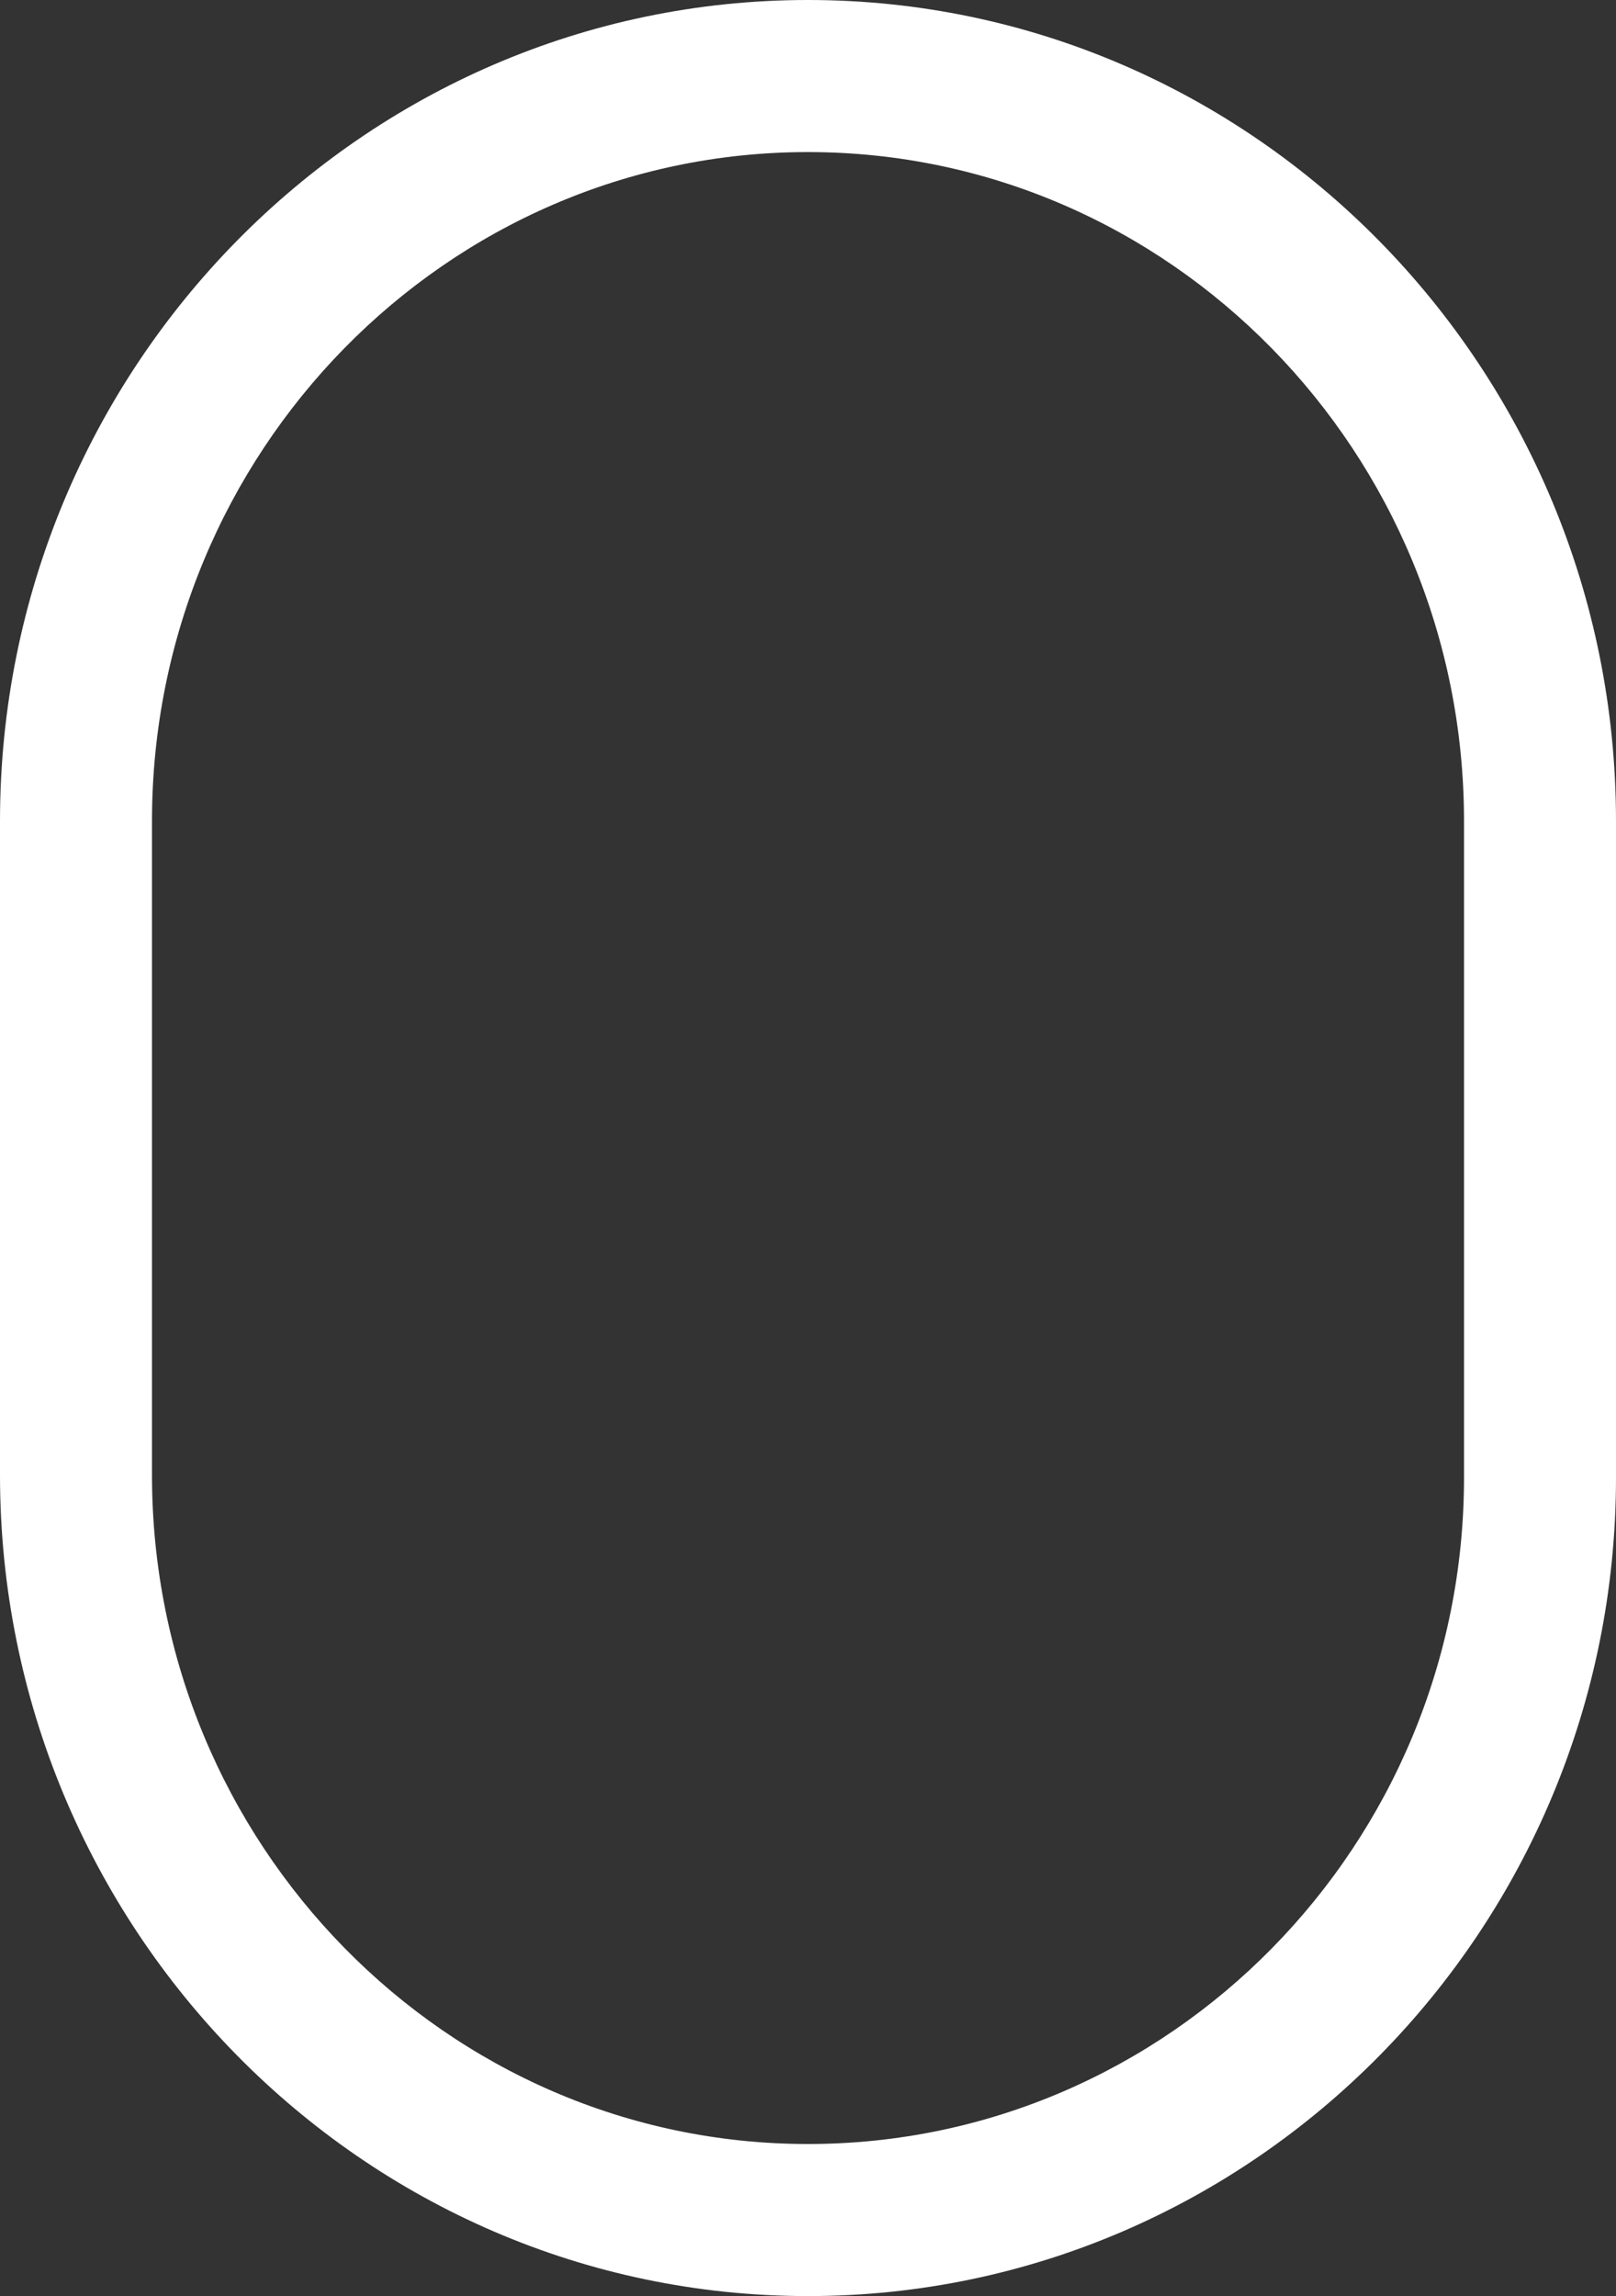 <?xml version="1.0" encoding="UTF-8"?> <svg xmlns="http://www.w3.org/2000/svg" viewBox="0 0 360.55 512"><rect x="0" y="0" width="360.55" height="512" fill="#333333" stroke="none"/> <defs> <style>.cls-1{fill:#fff;}</style> </defs> <g id="Layer_2" data-name="Layer 2"> <g id="Layer_1-2" data-name="Layer 1"> <path class="cls-1" d="M180.27,33.91c-80.7,0-146.36,66.92-146.36,149.19V328.9c0,82.27,65.66,149.19,146.36,149.19s146.37-66.67,146.37-148.62V183.1c0-82.27-65.66-149.19-146.37-149.19Zm0,478.09C80.87,512,0,429.86,0,328.91V183.1C0,82.14,80.87,0,180.27,0S360.55,82.14,360.55,183.1V329.47C360.55,430.11,279.67,512,180.27,512Z"></path> </g> </g> </svg> 